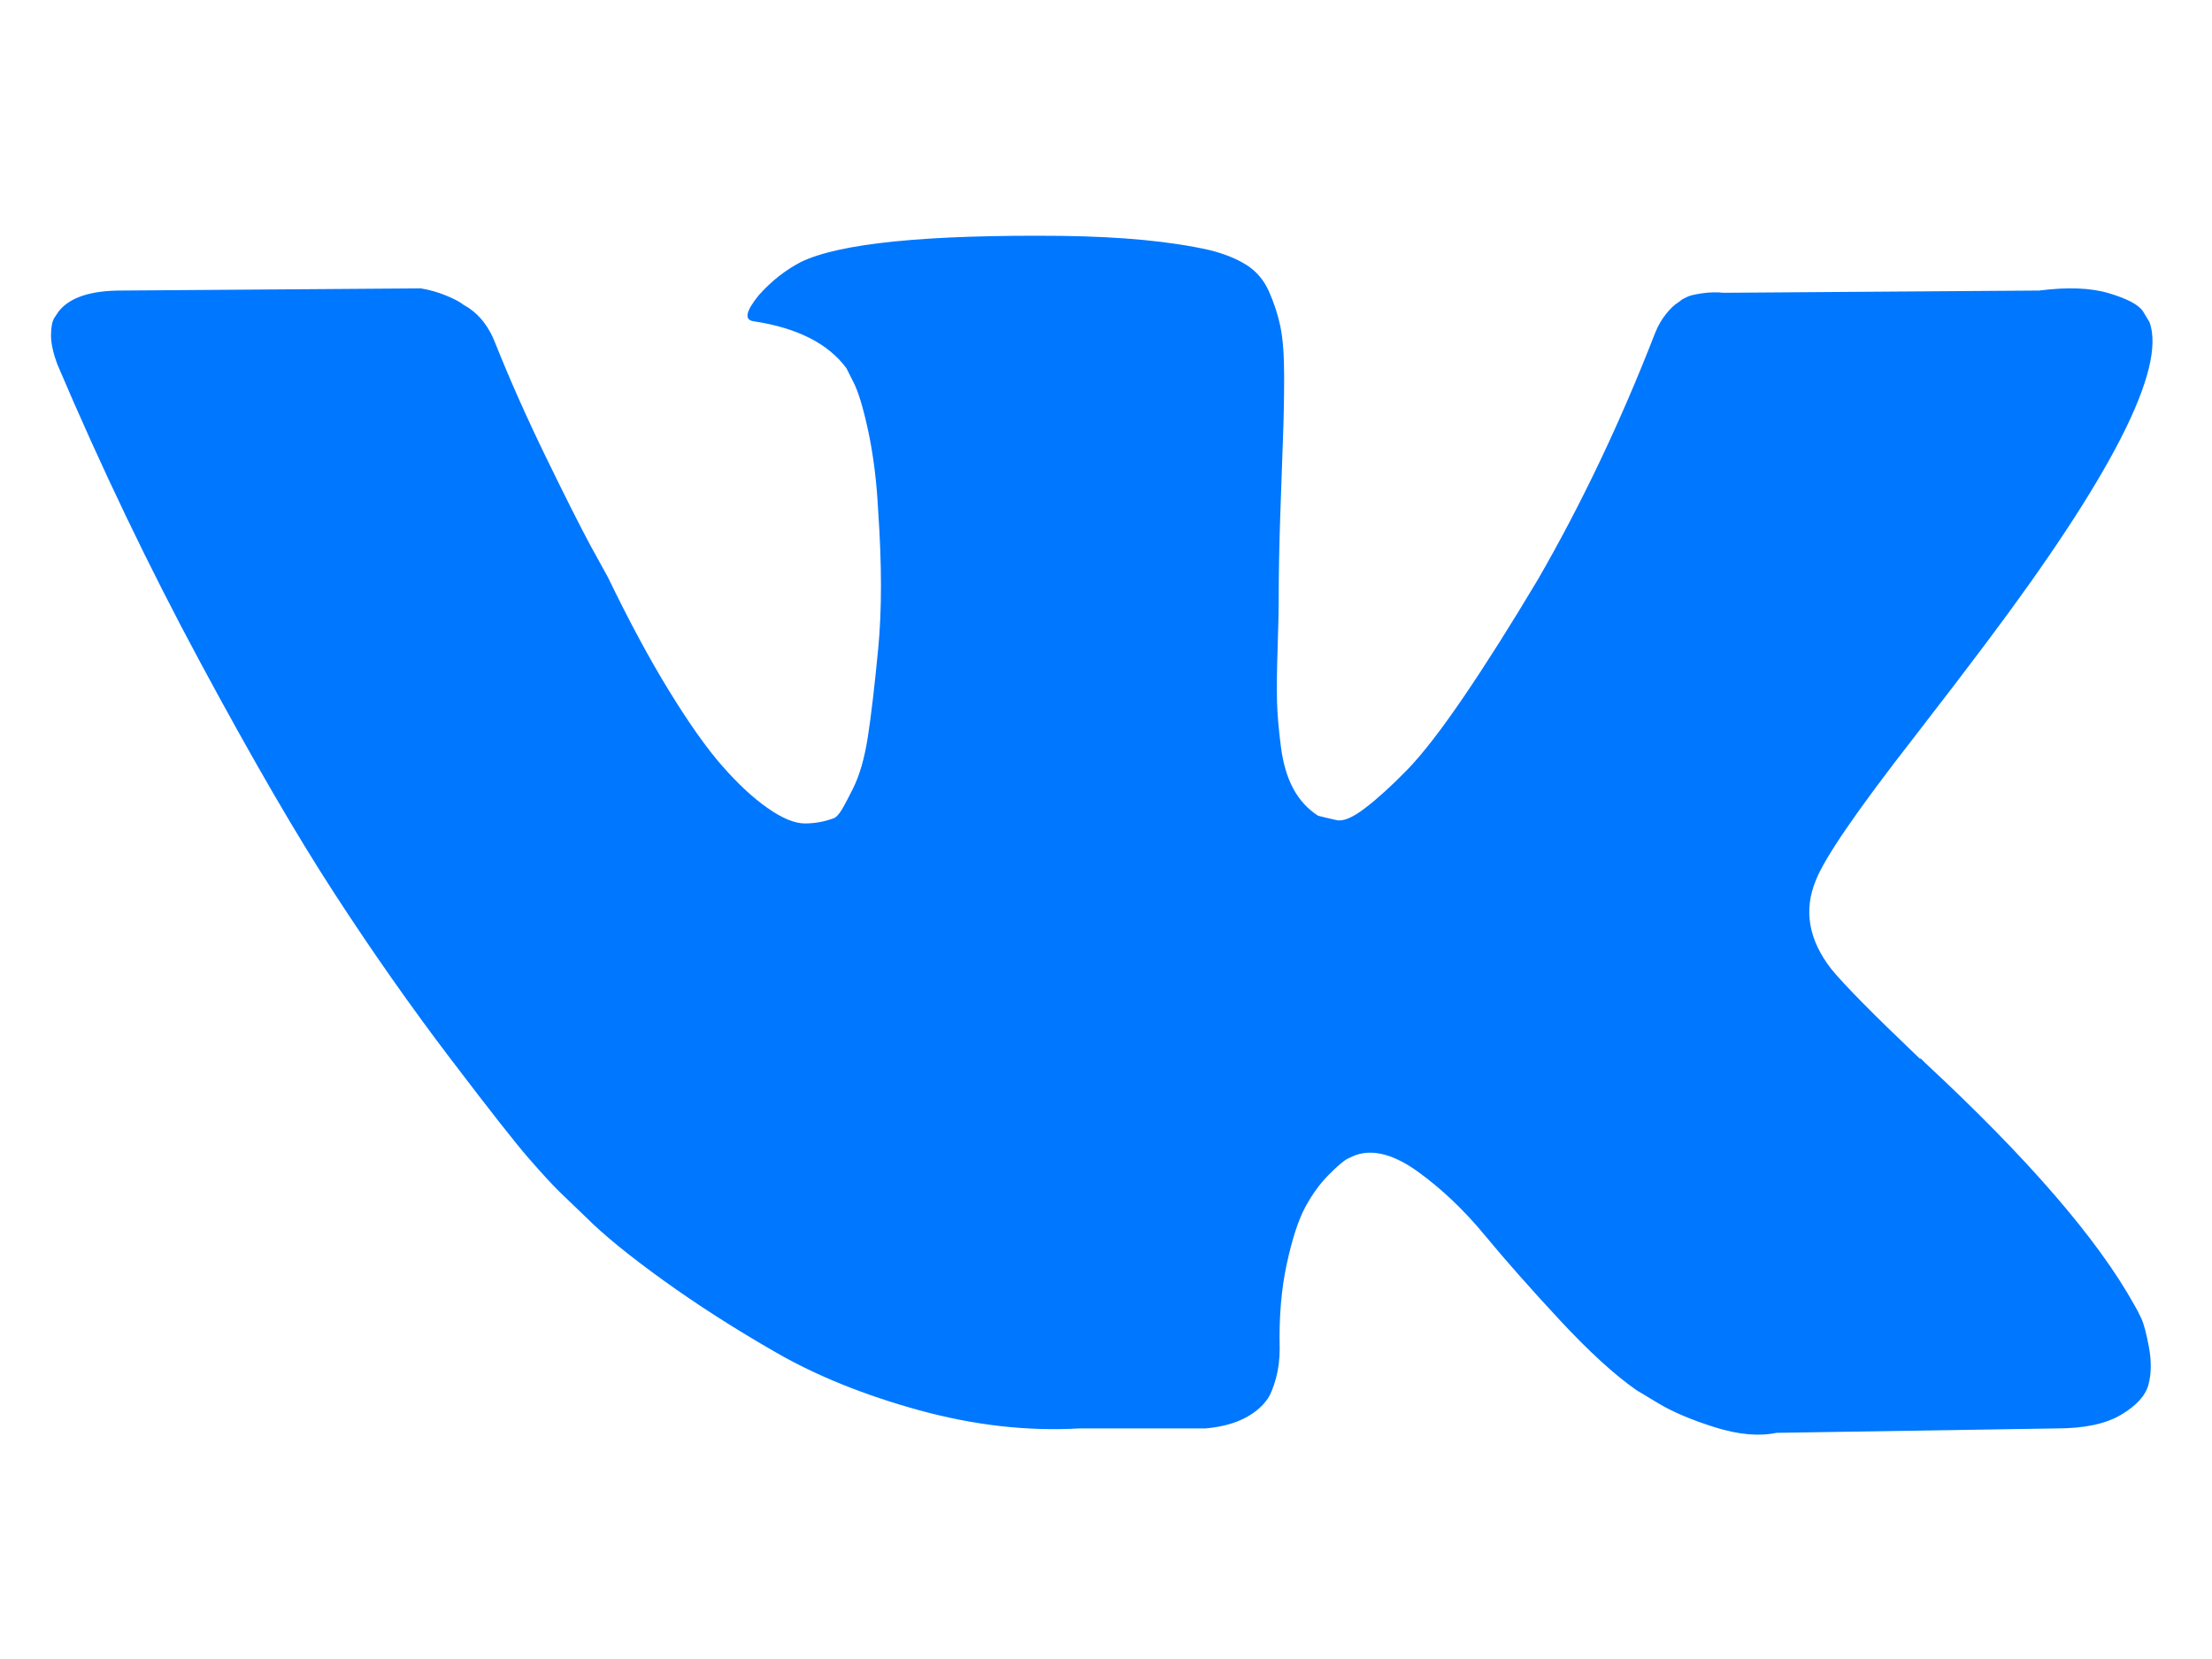<?xml version="1.0" encoding="UTF-8"?> <svg xmlns="http://www.w3.org/2000/svg" xmlns:svg="http://www.w3.org/2000/svg" xmlns:xlink="http://www.w3.org/1999/xlink" width="640" height="480"> <!-- Created with SVG-edit - https://github.com/SVG-Edit/svgedit--> <defs> <symbol xmlns="http://www.w3.org/2000/svg" xmlns:xlink="http://www.w3.org/1999/xlink" id="svg_12" viewBox="0 0 65.716 37.495" x="0px" y="0px"> <path d="m65.37,33.86c-0.08,-0.171 -0.154,-0.314 -0.223,-0.428c-1.141,-2.053 -3.319,-4.574 -6.535,-7.562l-0.069,-0.068l-0.034,-0.035l-0.034,-0.033l-0.034,0c-1.46,-1.392 -2.384,-2.327 -2.771,-2.807c-0.707,-0.911 -0.867,-1.835 -0.479,-2.77c0.275,-0.707 1.301,-2.201 3.08,-4.483c0.935,-1.208 1.676,-2.177 2.224,-2.909c3.946,-5.246 5.656,-8.598 5.132,-10.059l-0.206,-0.342c-0.137,-0.206 -0.491,-0.394 -1.061,-0.565s-1.3,-0.198 -2.189,-0.085l-9.854,0.07c-0.228,-0.023 -0.456,-0.017 -0.685,0.016c-0.228,0.035 -0.376,0.069 -0.445,0.103c-0.069,0.035 -0.125,0.063 -0.171,0.085l-0.137,0.103c-0.114,0.068 -0.239,0.188 -0.376,0.36c-0.137,0.171 -0.252,0.37 -0.342,0.599c-1.072,2.76 -2.292,5.326 -3.661,7.699c-0.844,1.414 -1.62,2.641 -2.326,3.678c-0.707,1.039 -1.3,1.803 -1.779,2.292c-0.479,0.49 -0.913,0.885 -1.3,1.18c-0.388,0.298 -0.685,0.422 -0.889,0.377c-0.206,-0.045 -0.4,-0.091 -0.582,-0.138c-0.319,-0.205 -0.577,-0.484 -0.77,-0.838c-0.194,-0.353 -0.325,-0.798 -0.394,-1.334c-0.068,-0.536 -0.109,-0.998 -0.119,-1.386c-0.012,-0.388 -0.006,-0.935 0.017,-1.642c0.023,-0.707 0.034,-1.185 0.034,-1.437c0,-0.866 0.017,-1.807 0.052,-2.823c0.034,-1.015 0.063,-1.819 0.085,-2.412c0.023,-0.592 0.034,-1.22 0.034,-1.882c0,-0.66 -0.04,-1.18 -0.12,-1.557c-0.08,-0.376 -0.2,-0.74 -0.359,-1.095c-0.16,-0.353 -0.394,-0.627 -0.702,-0.82c-0.308,-0.194 -0.69,-0.348 -1.146,-0.462c-1.21,-0.274 -2.749,-0.421 -4.619,-0.445c-4.243,-0.044 -6.969,0.23 -8.178,0.822c-0.479,0.252 -0.913,0.593 -1.3,1.027c-0.411,0.502 -0.468,0.777 -0.171,0.82c1.369,0.206 2.338,0.697 2.908,1.472l0.206,0.41c0.159,0.298 0.319,0.822 0.479,1.574c0.16,0.753 0.262,1.585 0.308,2.498c0.114,1.665 0.114,3.09 0,4.277c-0.114,1.187 -0.222,2.11 -0.325,2.77c-0.103,0.662 -0.257,1.197 -0.462,1.608c-0.206,0.412 -0.342,0.663 -0.411,0.754c-0.069,0.091 -0.125,0.148 -0.171,0.171c-0.297,0.113 -0.604,0.171 -0.924,0.171s-0.707,-0.16 -1.164,-0.48c-0.456,-0.318 -0.93,-0.758 -1.42,-1.317c-0.491,-0.558 -1.043,-1.34 -1.66,-2.344c-0.616,-1.003 -1.255,-2.189 -1.916,-3.558l-0.547,-0.993c-0.342,-0.638 -0.81,-1.568 -1.403,-2.788c-0.593,-1.22 -1.118,-2.4 -1.574,-3.542c-0.183,-0.478 -0.456,-0.843 -0.821,-1.095l-0.171,-0.103c-0.114,-0.091 -0.297,-0.188 -0.548,-0.29c-0.252,-0.103 -0.513,-0.177 -0.787,-0.223l-9.375,0.068c-0.958,0 -1.608,0.218 -1.95,0.651l-0.137,0.205c-0.069,0.115 -0.103,0.298 -0.103,0.548c0,0.252 0.069,0.559 0.206,0.923c1.369,3.217 2.857,6.319 4.465,9.306c1.609,2.989 3.005,5.396 4.192,7.22c1.186,1.826 2.395,3.547 3.627,5.167s2.047,2.657 2.446,3.113c0.399,0.457 0.712,0.799 0.941,1.027l0.855,0.822c0.547,0.547 1.352,1.203 2.412,1.967c1.061,0.765 2.235,1.517 3.524,2.257c1.288,0.742 2.789,1.345 4.499,1.814c1.711,0.468 3.376,0.656 4.995,0.564l3.935,0c0.799,-0.068 1.403,-0.318 1.813,-0.753l0.137,-0.171c0.091,-0.136 0.177,-0.348 0.257,-0.632c0.079,-0.285 0.12,-0.599 0.12,-0.941c-0.024,-0.981 0.051,-1.866 0.222,-2.652c0.171,-0.787 0.365,-1.38 0.582,-1.78c0.217,-0.398 0.461,-0.735 0.736,-1.009c0.274,-0.274 0.467,-0.438 0.582,-0.496c0.114,-0.056 0.206,-0.096 0.274,-0.12c0.547,-0.182 1.191,-0.005 1.933,0.53c0.741,0.537 1.437,1.197 2.087,1.985c0.65,0.787 1.431,1.67 2.344,2.652c0.912,0.981 1.71,1.71 2.395,2.189l0.685,0.412c0.456,0.273 1.049,0.524 1.779,0.753c0.73,0.227 1.369,0.285 1.916,0.171l8.759,-0.138c0.867,0 1.54,-0.142 2.019,-0.428c0.479,-0.283 0.764,-0.599 0.855,-0.941s0.097,-0.728 0.017,-1.163c-0.08,-0.433 -0.16,-0.735 -0.239,-0.906z"></path> </symbol> </defs> <g class="layer"> <title>Layer 1</title> <g id="svg_4"></g> <g id="svg_8"></g> <g id="svg_10"></g> <use fill="#0077ff" id="svg_13" transform="matrix(0.95 0 0 0.95 712.515 388.456)" x="-734.48" xlink:href="#svg_12" y="-394.527"></use> <g id="svg_14"></g> </g> </svg> 